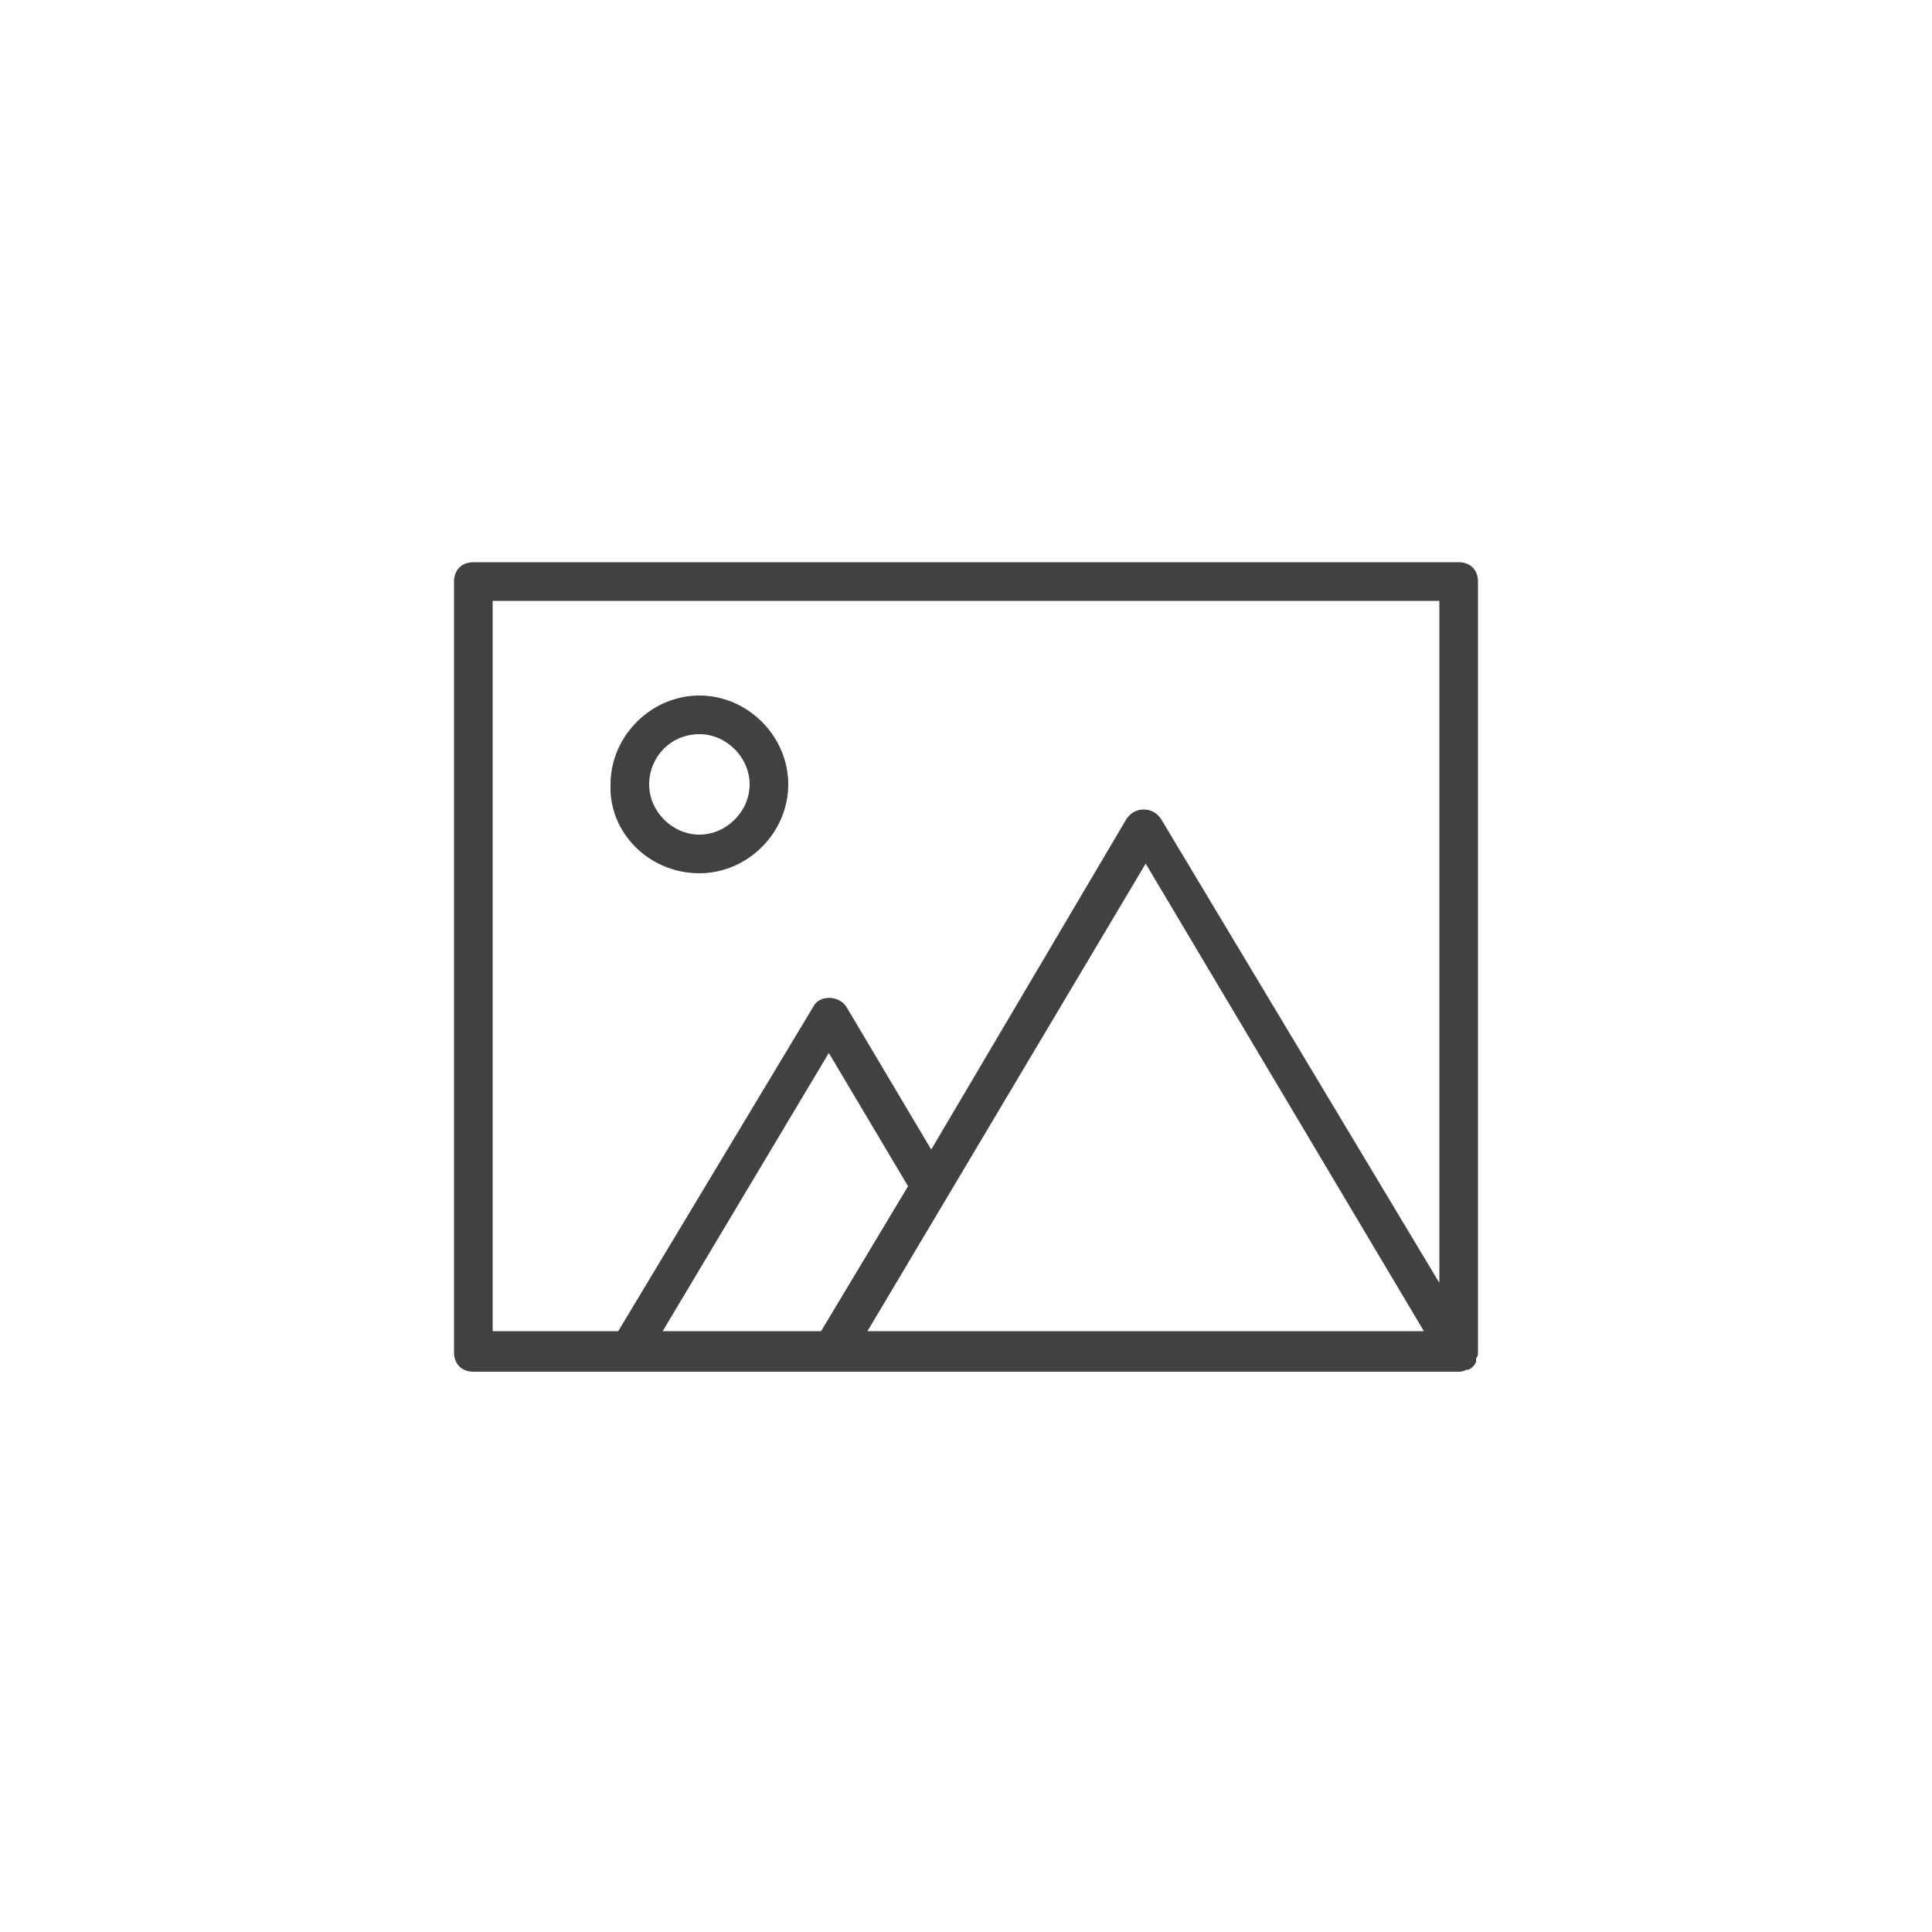 <?xml version="1.0" encoding="utf-8"?>
<!-- Generator: Adobe Illustrator 26.3.1, SVG Export Plug-In . SVG Version: 6.00 Build 0)  -->
<svg version="1.1" id="Layer_1" xmlns="http://www.w3.org/2000/svg" xmlns:xlink="http://www.w3.org/1999/xlink" x="0px" y="0px"
	 viewBox="0 0 100 100" style="enable-background:new 0 0 100 100;" xml:space="preserve">
<style type="text/css">
	.st0{fill:#414141;}
</style>
<g>
	<path class="st0" d="M36.2,45.2c2.5,0,4.6-2.1,4.6-4.6c0-2.5-2.1-4.6-4.6-4.6s-4.6,2.1-4.6,4.6C31.5,43.1,33.6,45.2,36.2,45.2z
		 M36.2,38c1.4,0,2.6,1.2,2.6,2.6s-1.2,2.6-2.6,2.6s-2.6-1.2-2.6-2.6S34.7,38,36.2,38z"/>
	<path class="st0" d="M76.5,70C76.5,70,76.5,70,76.5,70l0-39.9c0-0.6-0.4-1-1-1h-51c-0.6,0-1,0.4-1,1v39.9c0,0.6,0.4,1,1,1h8.1
		c0,0,0,0,0,0h10.5h10.1h22.3c0.1,0,0.2,0,0.4-0.1c0,0,0,0,0.1,0c0.2-0.1,0.3-0.2,0.4-0.4c0,0,0,0,0-0.1c0,0,0-0.1,0-0.1
		C76.5,70.2,76.5,70.1,76.5,70z M25.5,31.1h49v35.3l-14.4-24c-0.2-0.3-0.5-0.5-0.9-0.5s-0.7,0.2-0.9,0.5L48.2,59.5l-4.4-7.4
		c-0.4-0.6-1.4-0.6-1.7,0L32,68.9h-6.5V31.1z M59.3,44.7l14.4,24.2H44.9L59.3,44.7z M42.5,68.9h-8.2l8.6-14.4l4.1,6.9L42.5,68.9z"/>
</g>
</svg>
